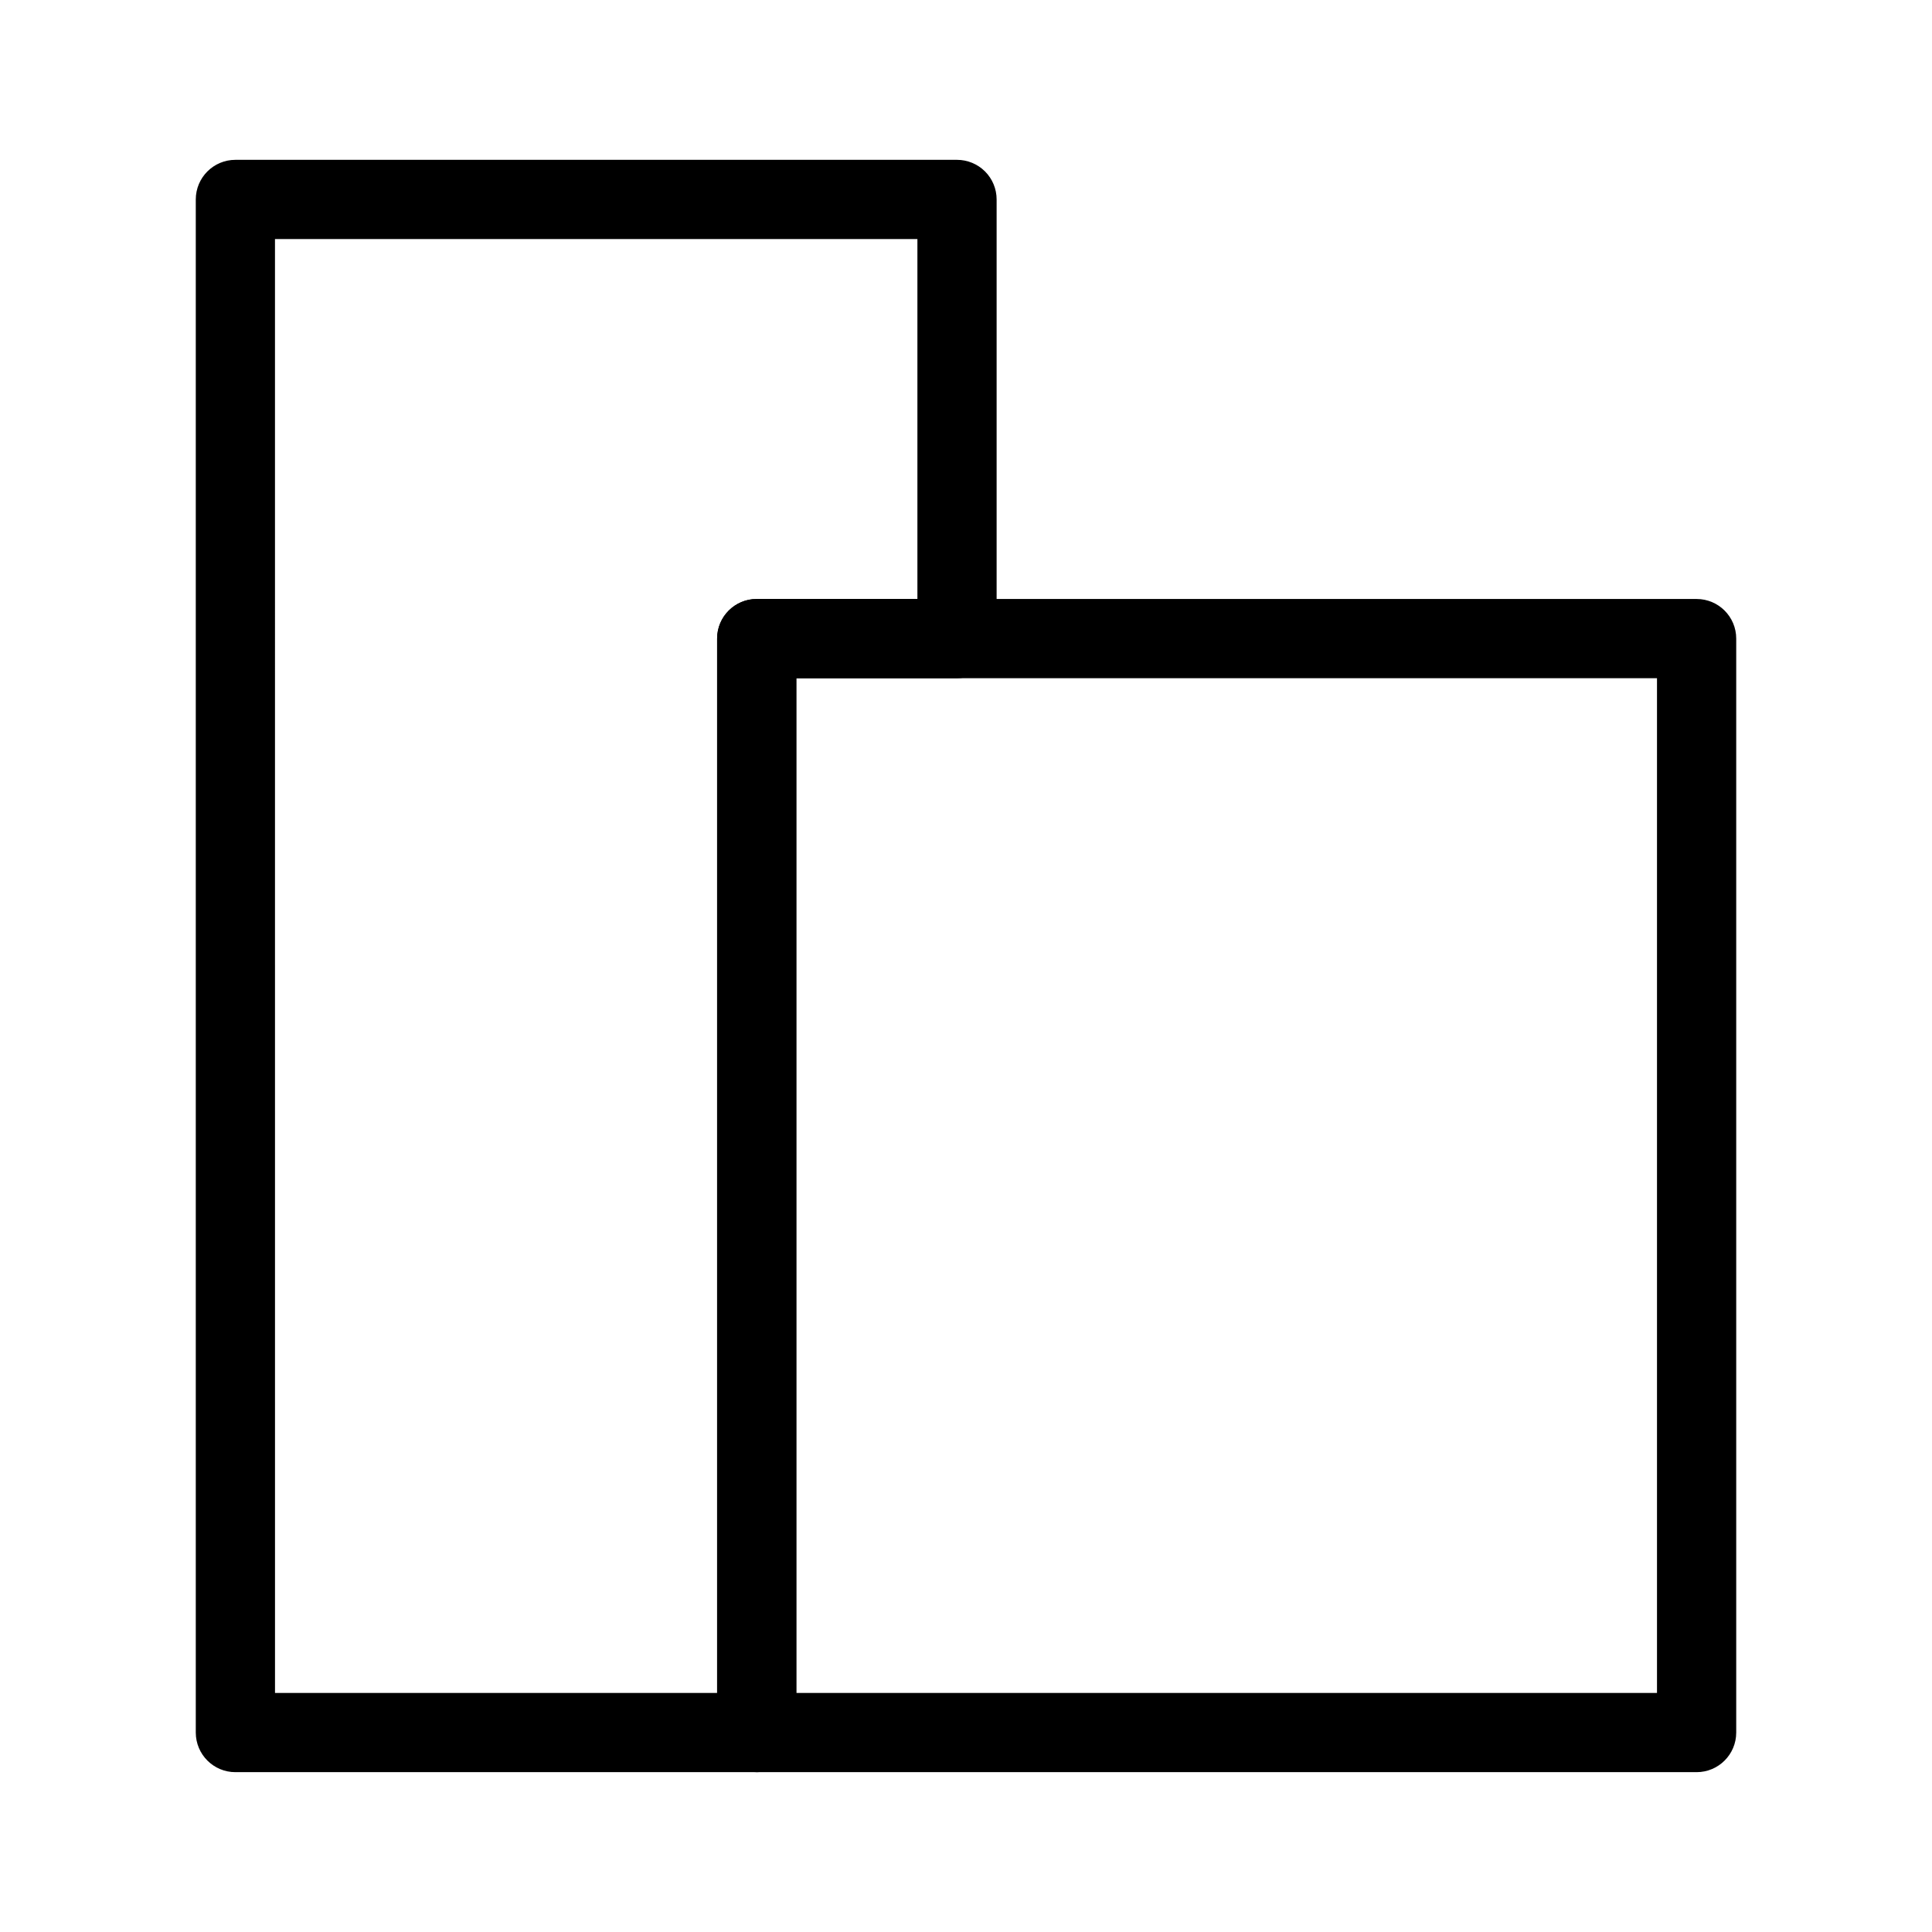<?xml version="1.0" encoding="UTF-8"?>
<!-- Uploaded to: SVG Repo, www.svgrepo.com, Generator: SVG Repo Mixer Tools -->
<svg fill="#000000" width="800px" height="800px" version="1.1" viewBox="144 144 512 512" xmlns="http://www.w3.org/2000/svg">
 <g>
  <path d="m593.62 613.64h-249.08c-5.797 0-10.496-4.699-10.496-10.496v-289.91c0-5.797 4.699-10.496 10.496-10.496h249.08c5.797 0 10.496 4.699 10.496 10.496v289.91c0 5.797-4.699 10.496-10.496 10.496zm-238.59-20.992h228.09v-268.92h-228.09z"/>
  <path d="m344.54 613.64h-138.16c-5.797 0-10.492-4.699-10.496-10.496v-406.29c0.004-5.797 4.699-10.492 10.496-10.496h191.24c2.781 0 5.453 1.109 7.422 3.074 1.969 1.969 3.074 4.641 3.074 7.422v116.38c0 5.797-4.699 10.496-10.496 10.496h-42.586v279.42c0 2.781-1.105 5.453-3.074 7.422s-4.637 3.074-7.422 3.074zm-127.66-20.992h117.16v-279.42c0-5.797 4.699-10.496 10.496-10.496h42.586v-95.387h-170.25z"/>
 </g>
</svg>